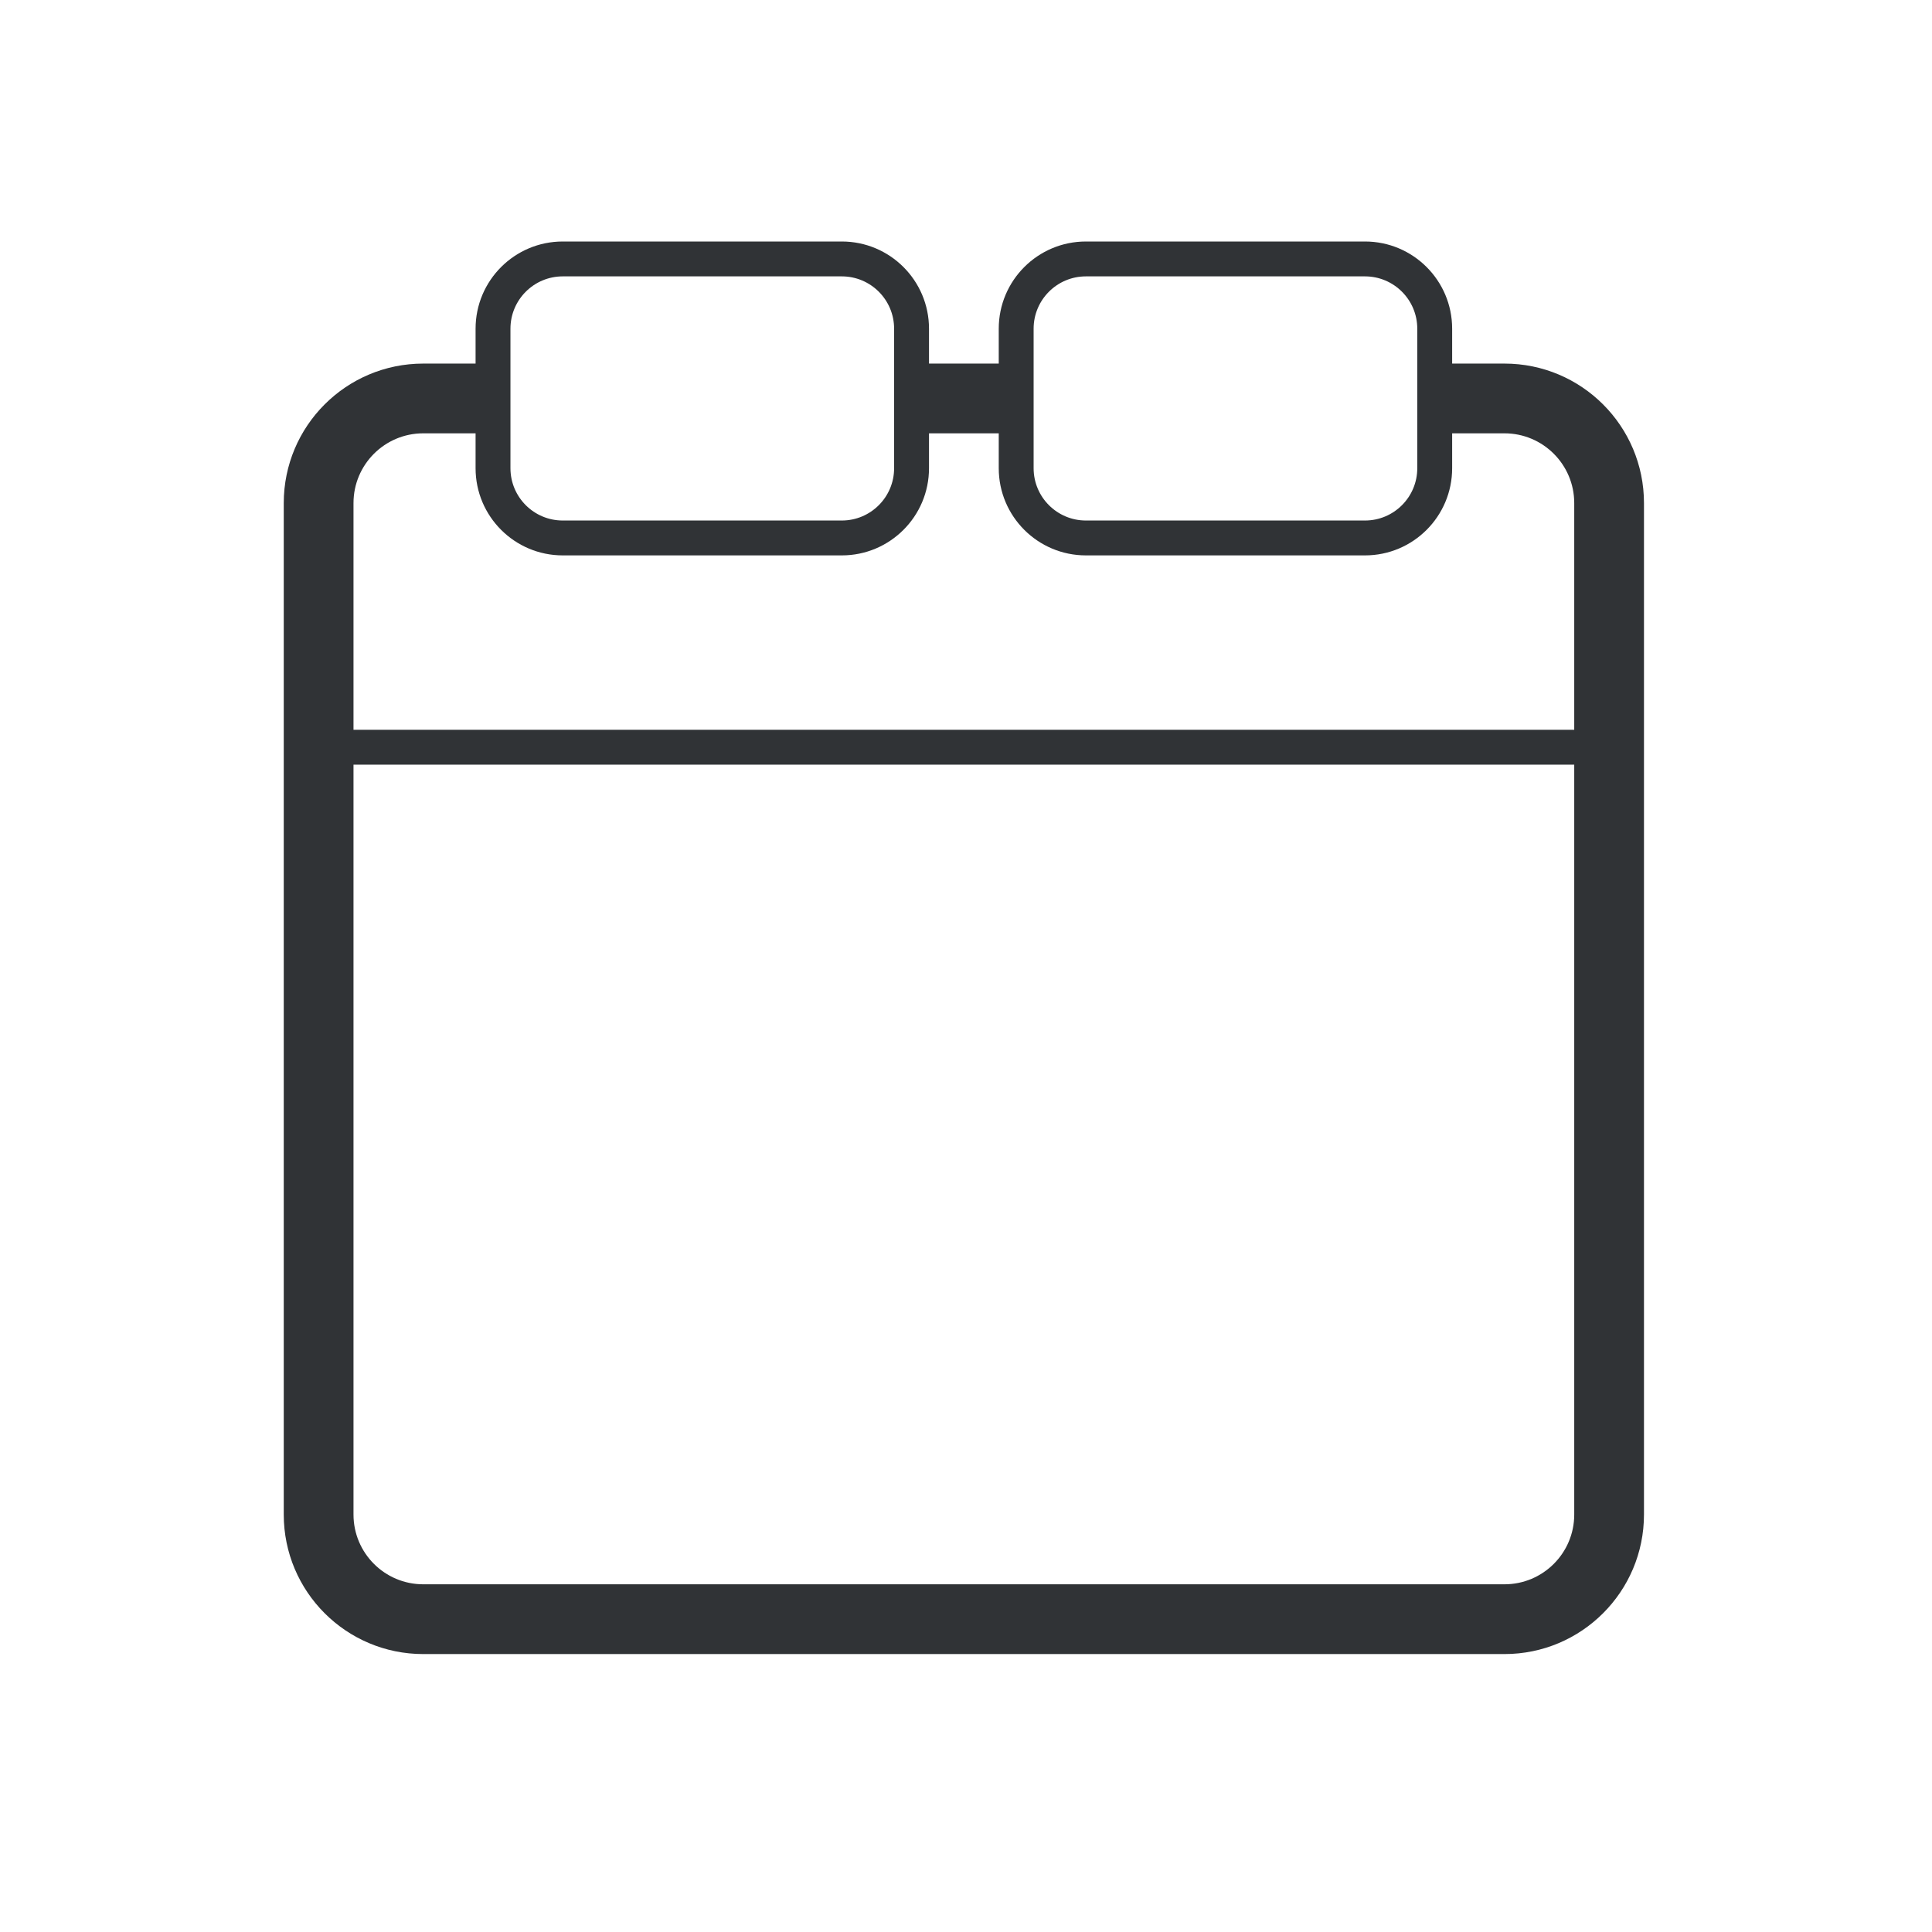 <svg xmlns="http://www.w3.org/2000/svg" width="100" height="100" viewBox="0 0 100 100" fill="none"><g id="Icon/King Size 5'0"><path id="Union" fill-rule="evenodd" clip-rule="evenodd" d="M24.616 17.013C24.616 14.521 26.637 12.5 29.129 12.5H43.571C46.064 12.5 48.085 14.521 48.085 17.013V18.819H51.695V17.013C51.695 14.521 53.716 12.5 56.208 12.5H70.65C73.143 12.5 75.163 14.521 75.163 17.013V18.819H77.871C81.859 18.819 85.092 22.052 85.092 26.04V78.392C85.092 82.381 81.859 85.614 77.871 85.614H21.908C17.919 85.614 14.687 82.381 14.687 78.392V26.04C14.687 22.052 17.919 18.819 21.908 18.819H24.616V17.013ZM75.163 24.234V22.429H77.871C79.865 22.429 81.482 24.046 81.482 26.04V37.774H18.298C18.297 37.774 18.297 37.774 18.297 37.774V26.04C18.297 24.046 19.914 22.429 21.908 22.429H24.616V24.234C24.616 26.727 26.637 28.747 29.129 28.747H43.571C46.064 28.747 48.085 26.727 48.085 24.234V22.429H51.695V24.234C51.695 26.727 53.716 28.747 56.208 28.747H70.65C73.143 28.747 75.163 26.727 75.163 24.234ZM18.297 39.579V78.392C18.297 80.387 19.914 82.003 21.908 82.003H77.871C79.865 82.003 81.482 80.387 81.482 78.392V39.579H18.298C18.297 39.579 18.297 39.579 18.297 39.579ZM29.129 14.305C27.634 14.305 26.421 15.518 26.421 17.013V24.234C26.421 25.73 27.634 26.942 29.129 26.942H43.571C45.067 26.942 46.279 25.73 46.279 24.234V17.013C46.279 15.518 45.067 14.305 43.571 14.305H29.129ZM56.208 14.305C54.713 14.305 53.5 15.518 53.5 17.013V24.234C53.5 25.73 54.713 26.942 56.208 26.942H70.65C72.146 26.942 73.358 25.73 73.358 24.234V17.013C73.358 15.518 72.146 14.305 70.65 14.305H56.208Z" fill="#303336"></path></g></svg>
